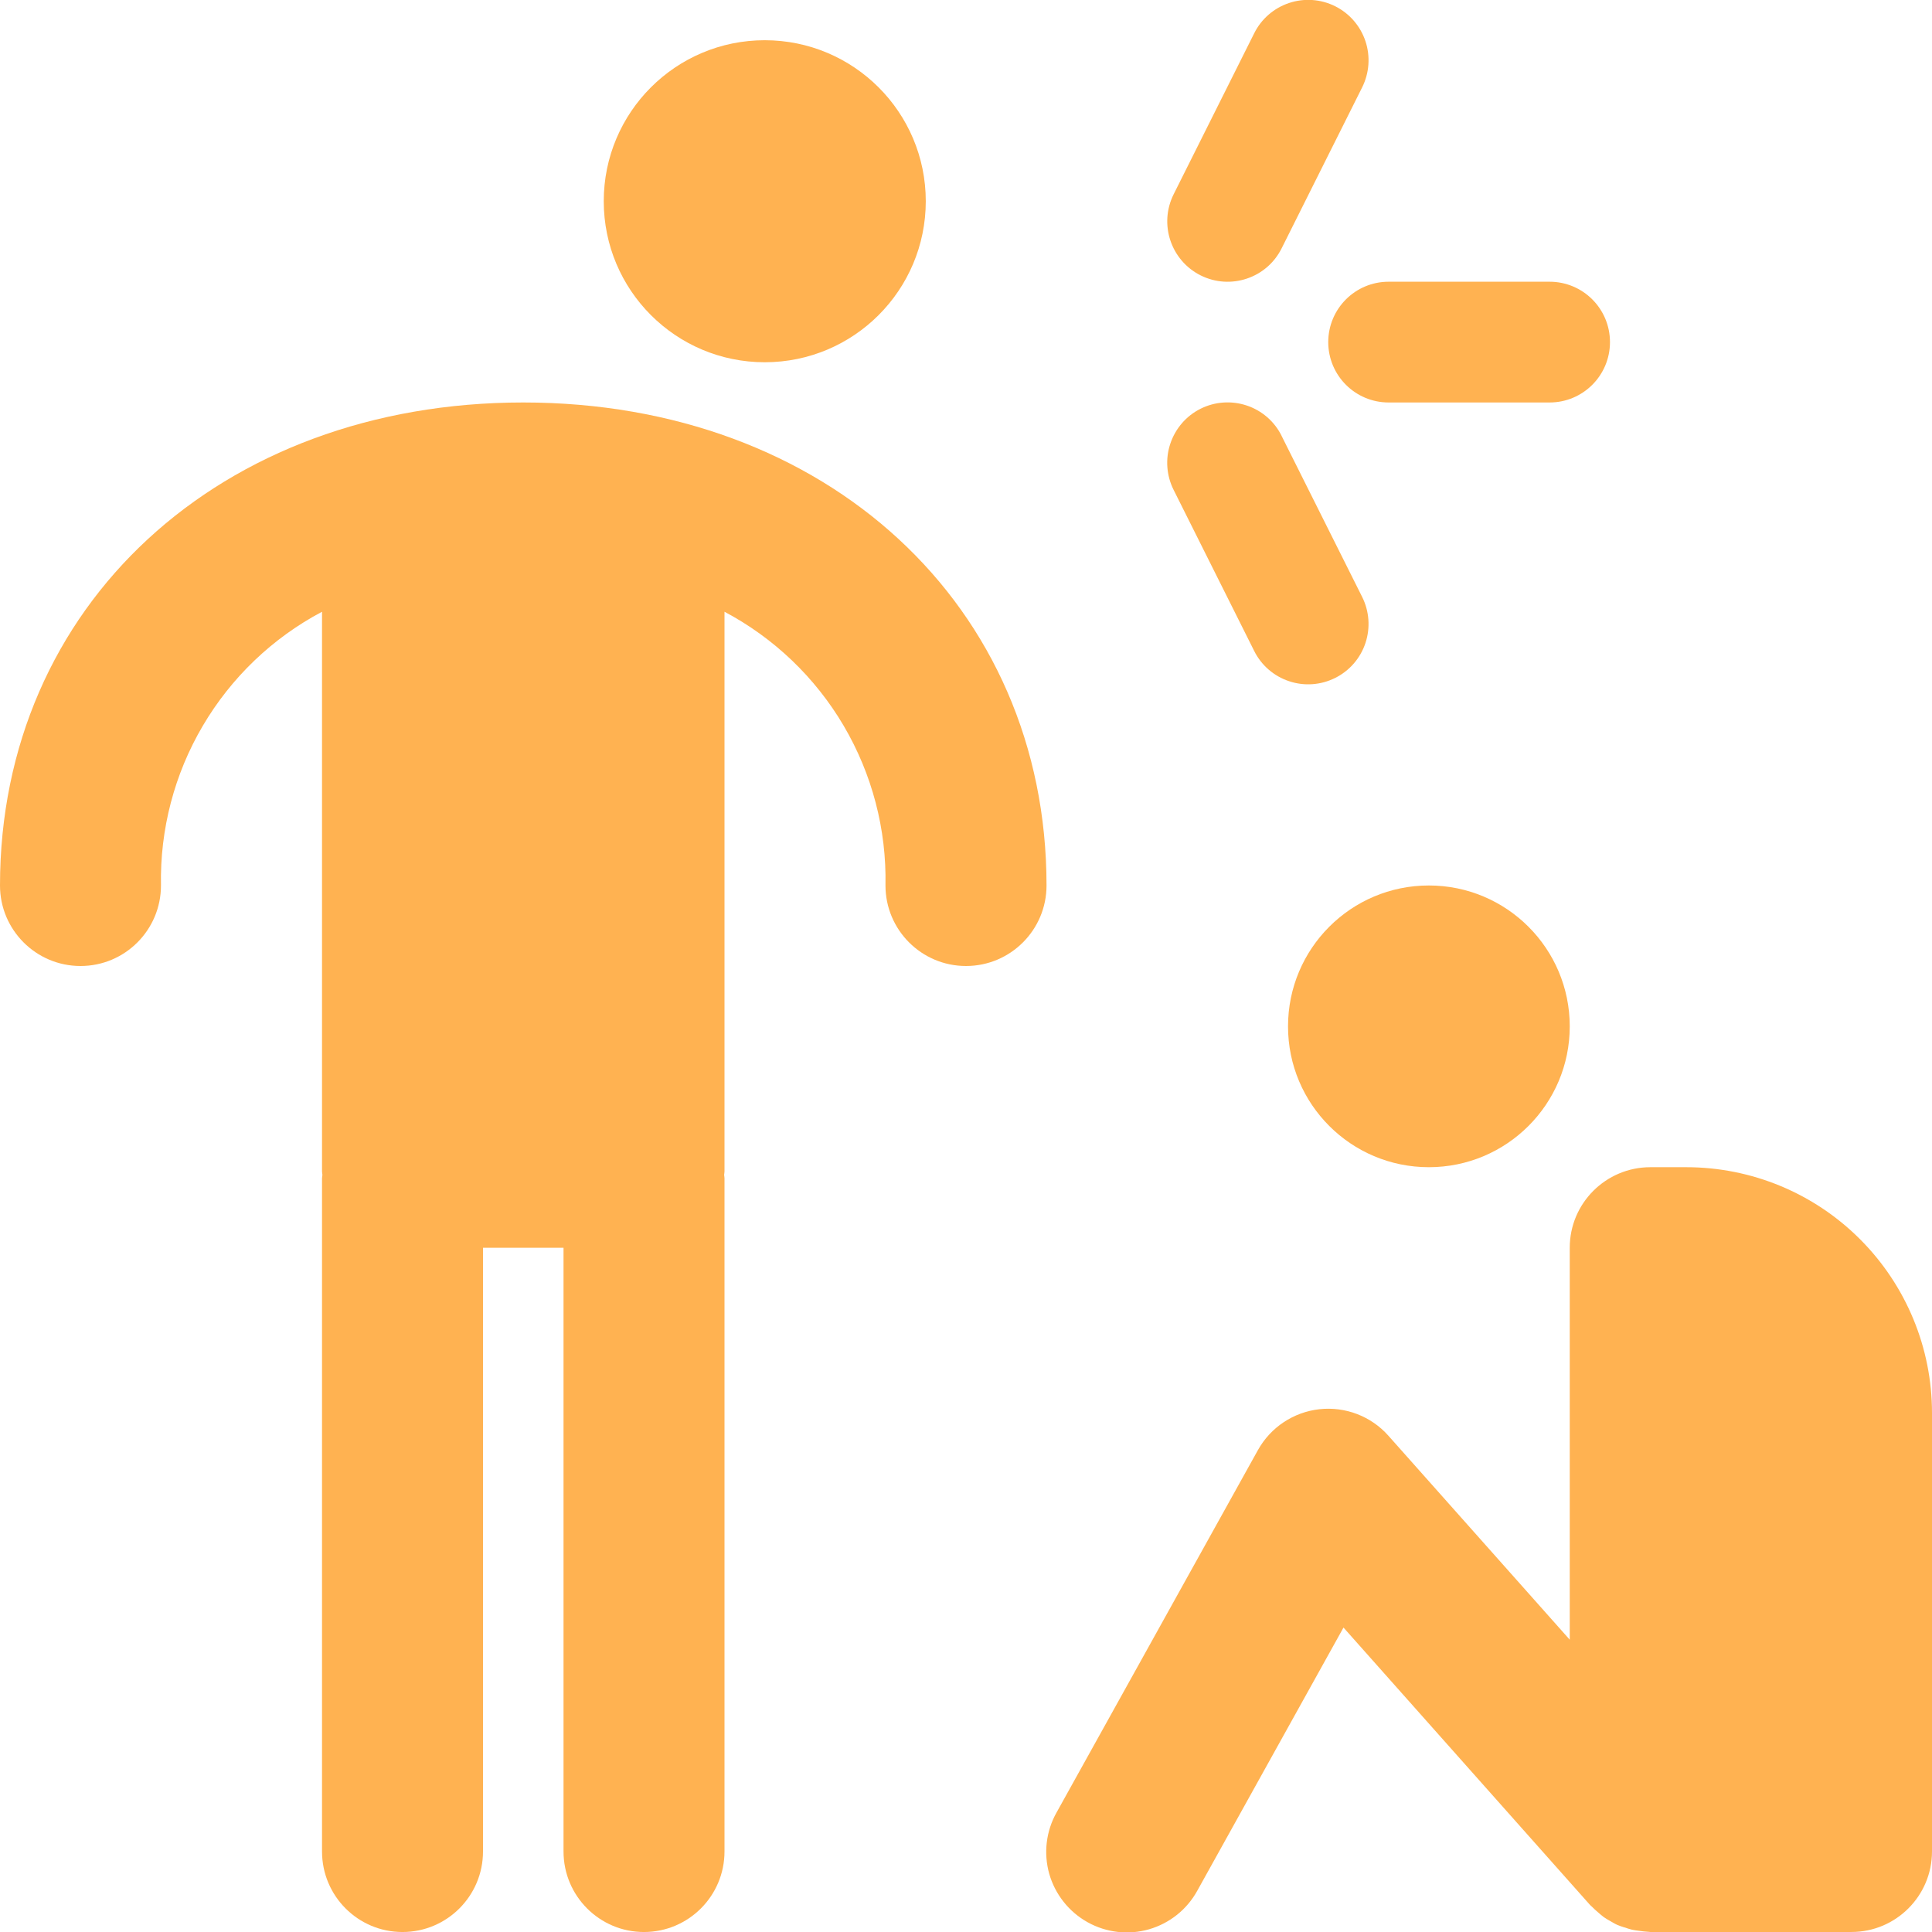 <svg width="100" height="100" viewBox="0 0 100 100" fill="none" xmlns="http://www.w3.org/2000/svg">
<g clip-path="url(#clip0_897_38)">
<path d="M87.281 60.414H85.418C83.117 60.418 81.25 62.281 81.25 64.582V84.871L71.863 74.312C70.969 73.304 69.636 72.793 68.293 72.941C66.953 73.089 65.765 73.878 65.109 75.058L54.691 93.808C54.144 94.773 54.008 95.918 54.308 96.988C54.613 98.054 55.328 98.957 56.297 99.496C57.265 100.035 58.41 100.167 59.476 99.859C60.543 99.55 61.441 98.832 61.976 97.855L69.539 84.242L82.301 98.601C82.328 98.632 82.363 98.656 82.395 98.687C82.492 98.788 82.598 98.882 82.707 98.976C82.809 99.062 82.906 99.152 83.012 99.23C83.121 99.308 83.238 99.371 83.352 99.437C83.469 99.503 83.586 99.578 83.711 99.632C83.832 99.687 83.957 99.722 84.082 99.765L84.086 99.761C84.215 99.808 84.344 99.851 84.477 99.882C84.602 99.909 84.731 99.925 84.859 99.941C85.004 99.964 85.148 99.98 85.293 99.988C85.336 99.988 85.375 99.999 85.418 99.999H95.836H95.832C98.133 99.999 100 98.132 100 95.831V73.132C100 69.761 98.66 66.527 96.273 64.14C93.891 61.754 90.656 60.414 87.281 60.414L87.281 60.414Z" fill="#FFB251"/>
<path d="M81.25 53.125C81.25 57.152 77.984 60.414 73.957 60.414C69.93 60.414 66.668 57.152 66.668 53.125C66.668 49.098 69.93 45.832 73.957 45.832C77.984 45.832 81.25 49.098 81.25 53.125Z" fill="#FFB251"/>
<path d="M27.082 20.832C11.391 20.832 0 31.348 0 45.832C0 48.133 1.867 50 4.168 50C6.469 50 8.332 48.133 8.332 45.832C8.277 42.93 9.024 40.07 10.496 37.57C11.969 35.066 14.102 33.023 16.668 31.664V60.637C16.668 60.696 16.684 60.754 16.688 60.813C16.684 60.868 16.668 60.926 16.668 60.985V95.833C16.668 98.134 18.531 100.001 20.832 100.001C23.133 100.001 25 98.134 25 95.833V64.583H29.168V95.833C29.168 98.134 31.032 100.001 33.332 100.001C35.633 100.001 37.5 98.134 37.5 95.833V60.985C37.5 60.926 37.485 60.868 37.481 60.809C37.485 60.75 37.5 60.696 37.5 60.633V31.66V31.664C40.063 33.023 42.2 35.066 43.672 37.57C45.141 40.07 45.891 42.93 45.832 45.832C45.832 48.133 47.7 50 50 50C52.301 50 54.168 48.133 54.168 45.832C54.168 31.348 42.777 20.832 27.082 20.832L27.082 20.832Z" fill="#FFB251"/>
<path d="M47.918 10.414C47.918 15.02 44.187 18.75 39.582 18.75C34.98 18.75 31.25 15.019 31.25 10.414C31.25 5.812 34.98 2.082 39.582 2.082C44.188 2.082 47.918 5.813 47.918 10.414Z" fill="#FFB251"/>
<path d="M68.75 17.707C68.75 19.434 70.148 20.832 71.875 20.832H80.207C81.934 20.832 83.332 19.434 83.332 17.707C83.332 15.98 81.934 14.582 80.207 14.582H71.875C70.148 14.582 68.75 15.98 68.75 17.707Z" fill="#FFB251"/>
<path d="M62.145 14.254C63.688 15.024 65.567 14.399 66.336 12.856L70.504 4.524C70.875 3.781 70.938 2.922 70.676 2.133C70.415 1.348 69.852 0.696 69.11 0.324C68.368 -0.047 67.508 -0.109 66.719 0.156C65.934 0.418 65.282 0.985 64.915 1.727L60.746 10.059C59.977 11.606 60.602 13.481 62.145 14.254L62.145 14.254Z" fill="#FFB251"/>
<path d="M64.914 33.688C65.281 34.43 65.933 34.997 66.719 35.258C67.508 35.524 68.367 35.461 69.109 35.09C69.851 34.719 70.414 34.071 70.676 33.282C70.937 32.493 70.875 31.637 70.504 30.895L66.336 22.563V22.559C65.969 21.817 65.316 21.25 64.531 20.989C63.742 20.727 62.883 20.786 62.14 21.157C61.398 21.528 60.836 22.18 60.574 22.969C60.312 23.754 60.375 24.614 60.746 25.356L64.914 33.688Z" fill="#FFB251"/>
</g>
<defs>
<clipPath id="clip0_897_38">
<rect width="100" height="100" fill="white"/>
</clipPath>
</defs>
</svg>
